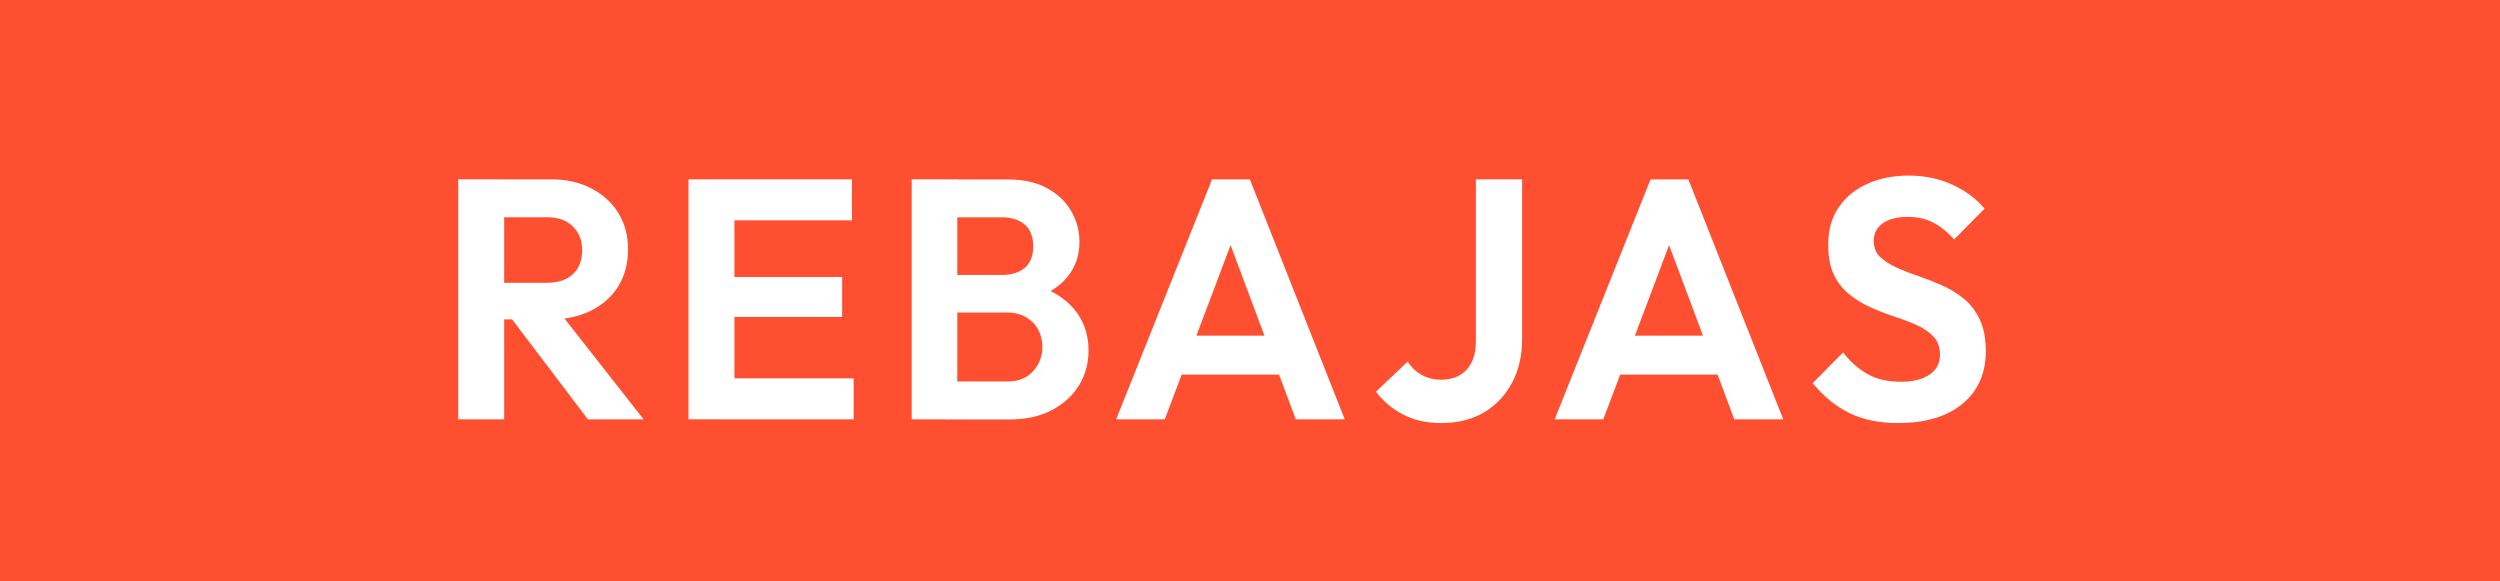 <?xml version="1.0" encoding="UTF-8"?>
<svg id="CREATIVITAT" xmlns="http://www.w3.org/2000/svg" viewBox="0 0 720 167.4">
  <defs>
    <style>
      .cls-1 {
        fill: #fff;
      }

      .cls-2 {
        fill: #ff4f31;
      }
    </style>
  </defs>
  <rect class="cls-2" x="-8" y="-4.8" width="736" height="177"/>
  <g>
    <path class="cls-1" d="M131.97,120.77V51.65h13.23v69.11h-13.23ZM141.69,91.96v-10.52h15.75c3.31,0,5.83-.84,7.59-2.51s2.63-3.95,2.63-6.83-.88-5.03-2.63-6.83c-1.75-1.8-4.25-2.7-7.49-2.7h-15.85v-10.91h17.12c4.34,0,8.18.87,11.52,2.61,3.34,1.74,5.93,4.11,7.78,7.13,1.85,3.02,2.77,6.49,2.77,10.42s-.92,7.59-2.77,10.57c-1.85,2.98-4.46,5.33-7.83,7.03-3.37,1.71-7.29,2.56-11.77,2.56h-16.82ZM169.31,120.77l-22.66-29.89,12.25-3.83,26.45,33.72h-16.05Z"/>
    <path class="cls-1" d="M198.29,120.77V51.65h13.23v69.11h-13.23ZM208.02,63.45v-11.8h37.34v11.8h-37.34ZM208.02,91.27v-11.5h34.52v11.5h-34.52ZM208.02,120.77v-11.8h37.83v11.8h-37.83Z"/>
    <path class="cls-1" d="M262.57,120.77V51.65h13.13v69.11h-13.13ZM272.3,120.77v-10.91h17.89c3.11,0,5.56-.98,7.34-2.95,1.78-1.97,2.67-4.29,2.67-6.98,0-1.83-.39-3.49-1.17-4.96-.78-1.47-1.95-2.67-3.5-3.59-1.56-.92-3.4-1.38-5.54-1.38h-17.7v-10.81h16.24c2.79,0,4.99-.69,6.61-2.06,1.62-1.38,2.43-3.44,2.43-6.19s-.83-4.92-2.48-6.29c-1.65-1.38-3.81-2.06-6.47-2.06h-16.34v-10.91h17.99c4.47,0,8.23.84,11.28,2.51,3.05,1.67,5.36,3.87,6.95,6.59,1.59,2.72,2.38,5.69,2.38,8.9,0,3.93-1.18,7.32-3.55,10.18-2.37,2.85-5.85,5-10.45,6.44l.58-4.42c5.12,1.44,9.08,3.82,11.86,7.13,2.79,3.31,4.18,7.29,4.18,11.94,0,3.67-.91,7-2.72,9.98-1.82,2.98-4.42,5.37-7.83,7.18-3.4,1.8-7.5,2.7-12.3,2.7h-18.38Z"/>
    <path class="cls-1" d="M321.45,120.77l27.62-69.11h10.89l27.33,69.11h-14.1l-21.2-56.63h4.86l-21.39,56.63h-14ZM336.13,107.89v-11.21h36.76v11.21h-36.76Z"/>
    <path class="cls-1" d="M415.14,121.85c-4.22,0-7.89-.82-11.04-2.46-3.15-1.64-5.75-3.83-7.83-6.59l9.14-8.65c1.1,1.71,2.48,3,4.13,3.88,1.65.88,3.48,1.33,5.49,1.33s3.86-.43,5.35-1.28c1.49-.85,2.64-2.1,3.45-3.74.81-1.64,1.22-3.64,1.22-6v-46.7h13.32v45.91c0,4.85-.97,9.09-2.92,12.73-1.95,3.64-4.64,6.47-8.07,8.5-3.44,2.03-7.52,3.05-12.25,3.05Z"/>
    <path class="cls-1" d="M447.74,120.77l27.62-69.11h10.89l27.33,69.11h-14.1l-21.2-56.63h4.86l-21.39,56.63h-14ZM462.43,107.89v-11.21h36.76v11.21h-36.76Z"/>
    <path class="cls-1" d="M546.76,121.85c-5.45,0-10.13-.95-14.05-2.85-3.92-1.9-7.47-4.78-10.65-8.65l8.75-8.85c2.07,2.69,4.42,4.77,7.05,6.24,2.63,1.47,5.85,2.21,9.68,2.21,3.44,0,6.16-.69,8.17-2.06,2.01-1.38,3.01-3.28,3.01-5.7,0-2.1-.58-3.8-1.75-5.11-1.17-1.31-2.71-2.41-4.62-3.29-1.91-.88-4.02-1.7-6.32-2.46-2.3-.75-4.59-1.62-6.86-2.61-2.27-.98-4.38-2.23-6.32-3.74-1.95-1.51-3.49-3.41-4.62-5.7-1.14-2.29-1.7-5.24-1.7-8.85,0-4.19,1-7.77,3.01-10.72,2.01-2.95,4.77-5.21,8.27-6.78,3.5-1.57,7.45-2.36,11.86-2.36,4.67,0,8.9.88,12.69,2.65,3.79,1.77,6.86,4.06,9.19,6.88l-8.75,8.85c-2.01-2.23-4.07-3.87-6.18-4.92-2.11-1.05-4.49-1.57-7.15-1.57-3.05,0-5.45.61-7.2,1.82-1.75,1.21-2.63,2.9-2.63,5.06,0,1.9.58,3.43,1.75,4.57,1.17,1.15,2.71,2.16,4.62,3.05,1.91.88,4.04,1.72,6.37,2.51s4.63,1.69,6.9,2.7c2.27,1.02,4.36,2.29,6.27,3.83,1.91,1.54,3.45,3.54,4.62,6s1.75,5.49,1.75,9.09c0,6.42-2.24,11.49-6.71,15.19-4.47,3.7-10.63,5.55-18.48,5.55Z"/>
  </g>
</svg>
